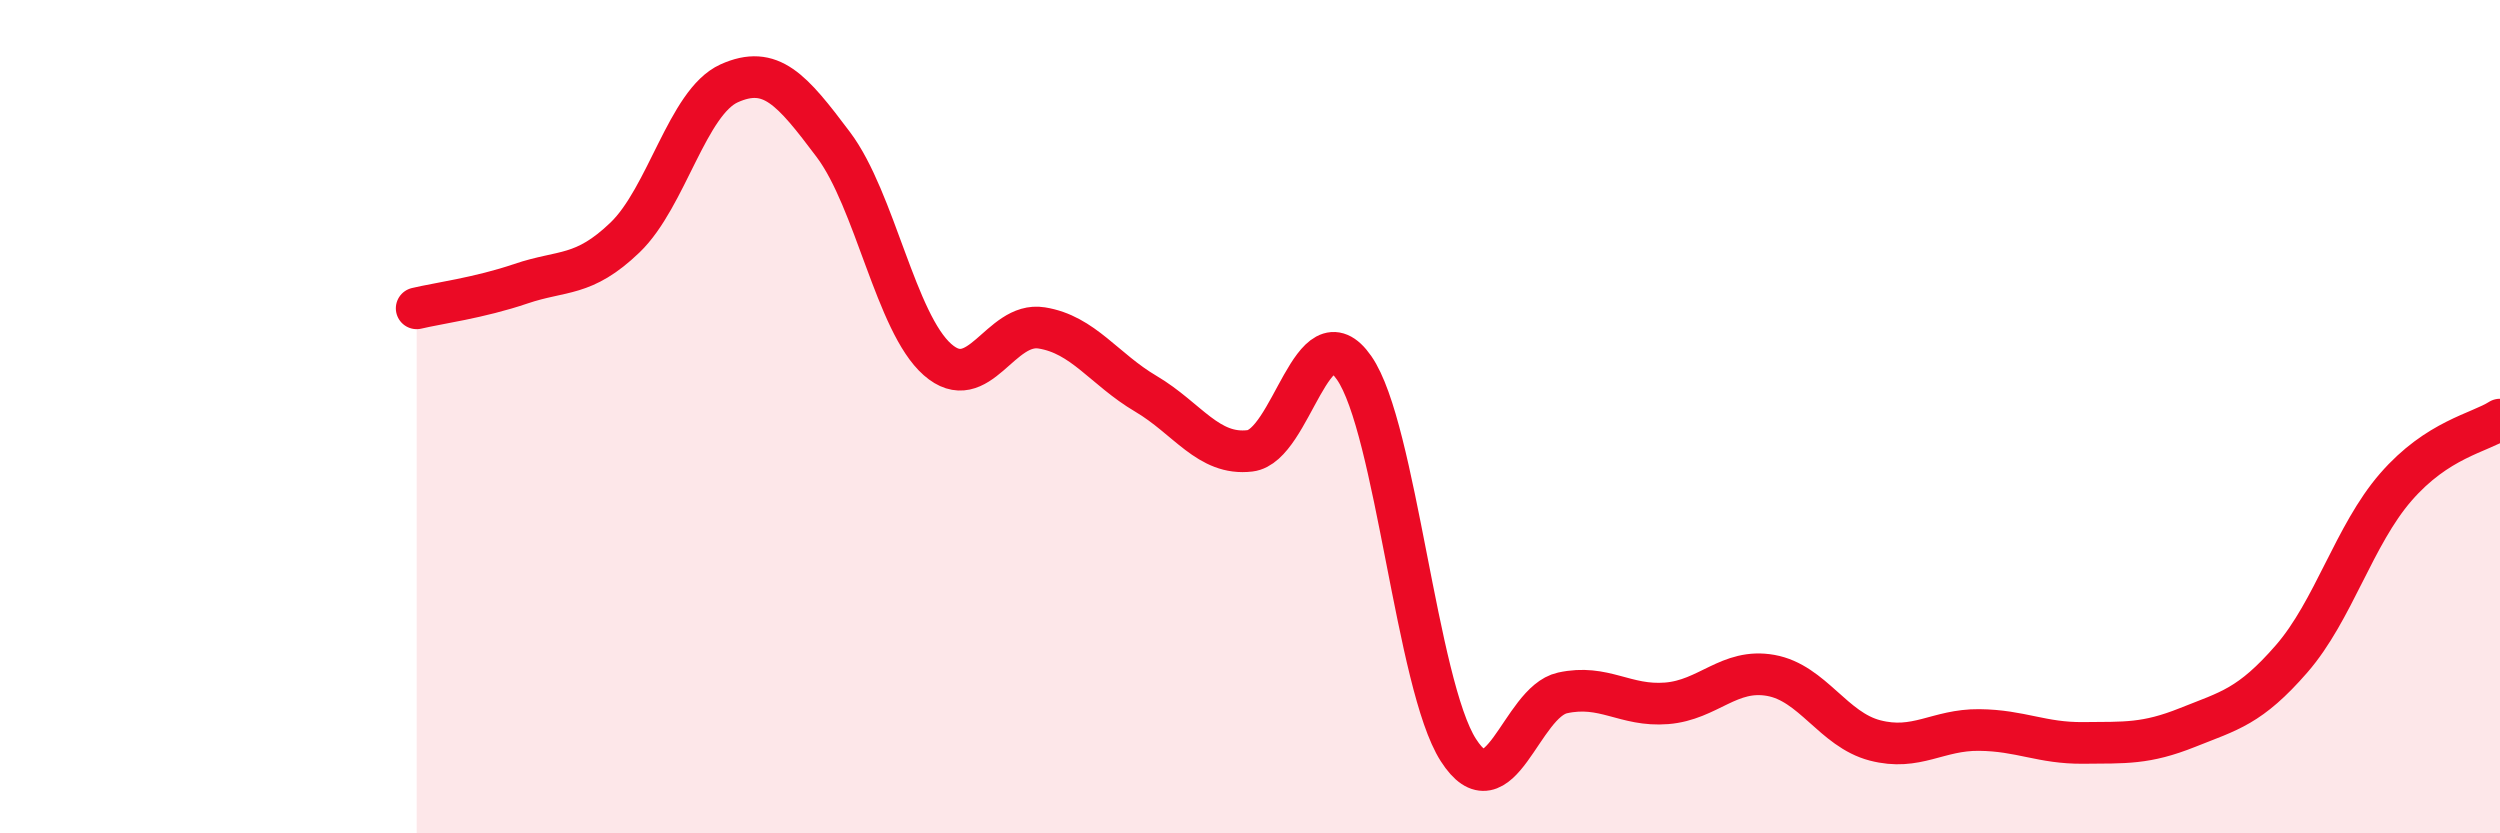 
    <svg width="60" height="20" viewBox="0 0 60 20" xmlns="http://www.w3.org/2000/svg">
      <path
        d="M 10,7.4 C 10.5,7.28 11.5,7.15 12.5,6.81 C 13.5,6.47 14,6.66 15,5.7 C 16,4.74 16.5,2.45 17.5,2 C 18.5,1.55 19,2.14 20,3.47 C 21,4.8 21.5,7.75 22.5,8.63 C 23.5,9.51 24,7.71 25,7.87 C 26,8.03 26.5,8.86 27.5,9.45 C 28.5,10.04 29,10.94 30,10.82 C 31,10.7 31.5,7.39 32.5,8.83 C 33.5,10.27 34,16.44 35,18 C 36,19.56 36.5,16.85 37.5,16.63 C 38.5,16.41 39,16.96 40,16.88 C 41,16.8 41.5,16.03 42.5,16.21 C 43.5,16.39 44,17.51 45,17.77 C 46,18.03 46.5,17.51 47.5,17.52 C 48.5,17.53 49,17.84 50,17.83 C 51,17.82 51.5,17.86 52.5,17.46 C 53.5,17.06 54,16.96 55,15.81 C 56,14.66 56.5,12.84 57.5,11.69 C 58.5,10.54 59.5,10.39 60,10.07L60 20L10 20Z"
        fill="#EB0A25"
        opacity="0.1"
        stroke-linecap="round"
        stroke-linejoin="round"
      />
      <path
        d="M 10,7.4 C 10.5,7.28 11.5,7.15 12.5,6.81 C 13.5,6.47 14,6.66 15,5.7 C 16,4.74 16.5,2.45 17.5,2 C 18.5,1.55 19,2.14 20,3.47 C 21,4.8 21.5,7.75 22.5,8.63 C 23.5,9.51 24,7.71 25,7.87 C 26,8.03 26.5,8.86 27.5,9.45 C 28.5,10.04 29,10.94 30,10.82 C 31,10.7 31.5,7.39 32.5,8.83 C 33.5,10.27 34,16.44 35,18 C 36,19.56 36.5,16.85 37.5,16.63 C 38.5,16.41 39,16.96 40,16.88 C 41,16.8 41.5,16.03 42.5,16.21 C 43.5,16.39 44,17.51 45,17.77 C 46,18.03 46.5,17.51 47.5,17.52 C 48.5,17.53 49,17.84 50,17.83 C 51,17.82 51.5,17.86 52.5,17.46 C 53.5,17.06 54,16.96 55,15.81 C 56,14.66 56.5,12.84 57.5,11.69 C 58.5,10.54 59.5,10.39 60,10.07"
        stroke="#EB0A25"
        stroke-width="1"
        fill="none"
        stroke-linecap="round"
        stroke-linejoin="round"
      />
    </svg>
  